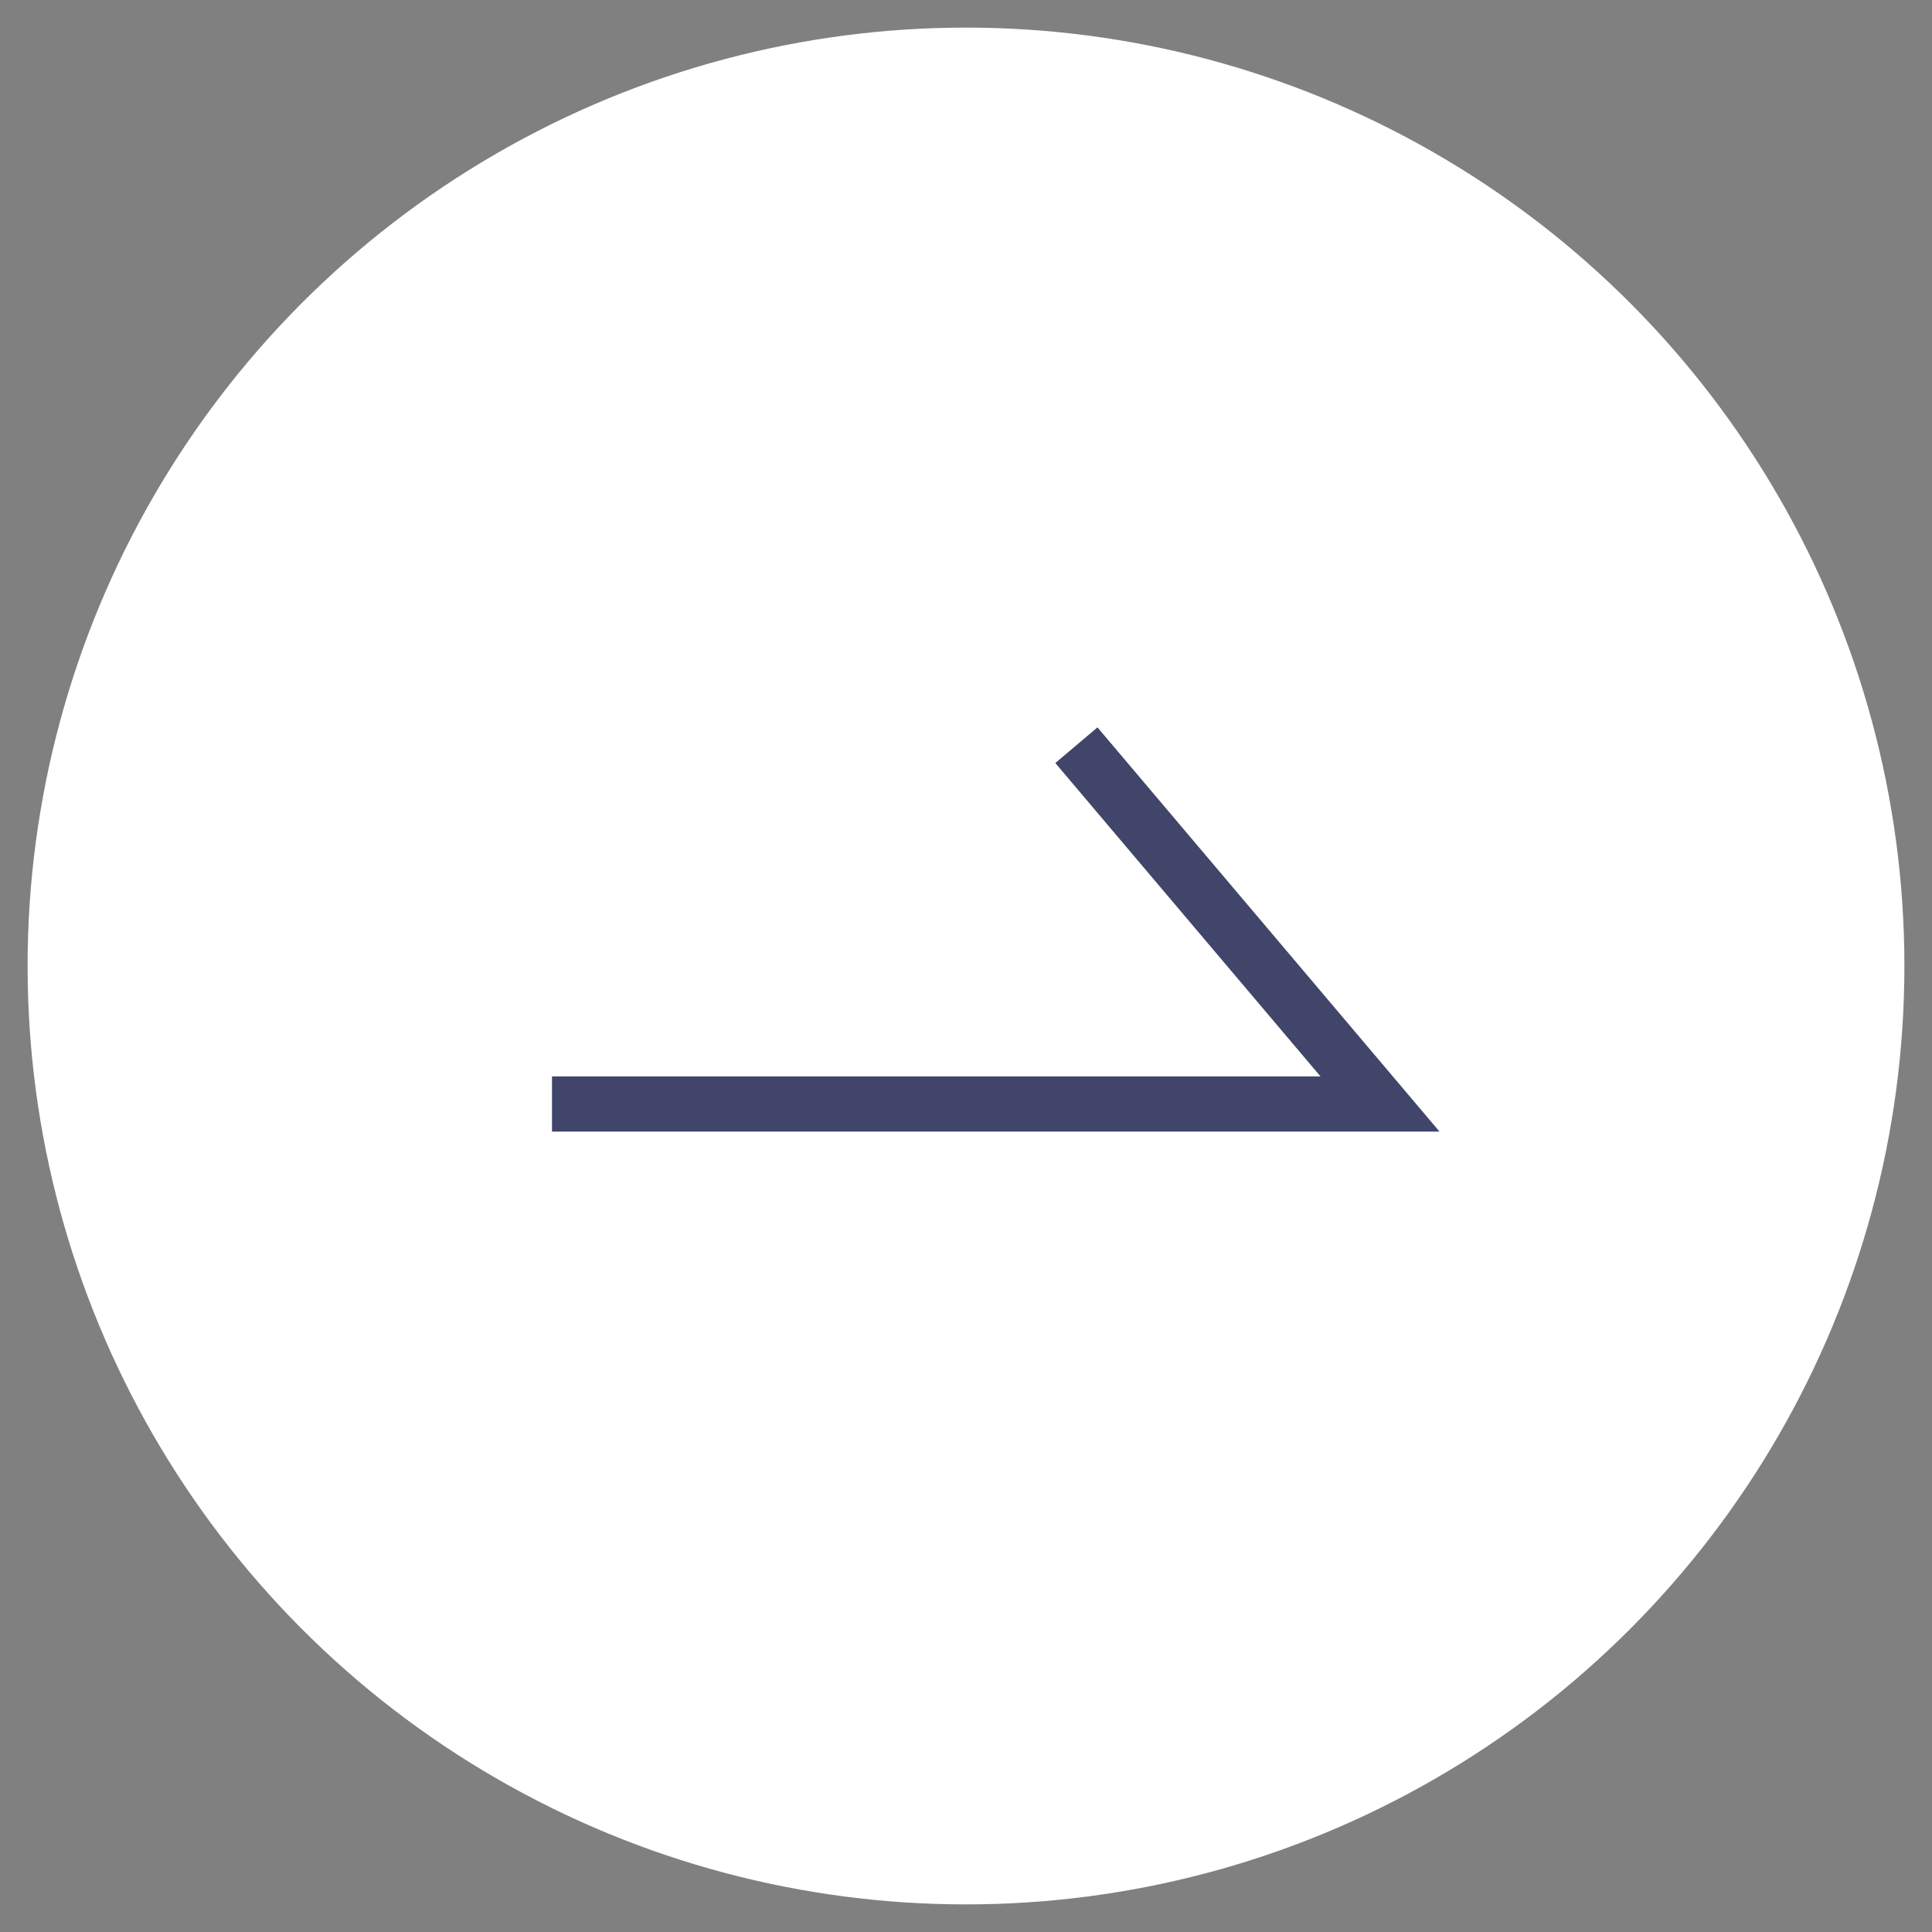 <?xml version="1.0" encoding="utf-8"?>
<!-- Generator: Adobe Illustrator 26.5.0, SVG Export Plug-In . SVG Version: 6.00 Build 0)  -->
<svg version="1.1" id="レイヤー_1" xmlns="http://www.w3.org/2000/svg" xmlns:xlink="http://www.w3.org/1999/xlink" x="0px"
	 y="0px" viewBox="0 0 35 35" style="enable-background:new 0 0 35 35;" xml:space="preserve">
<rect x="0" y="0" width="35" height="35" fill="#808080" stroke="none"/>
<style type="text/css">
	.st0{fill:#FFFFFF;}
	.st1{fill:none;stroke:#404569;stroke-miterlimit:10;}
</style>
<g>
	<circle class="st0" cx="17.5" cy="17.5" r="17"/>
	<g>
		<g>
			<polyline class="st1" points="10,20 25,20 19.5,13.5 			"/>
		</g>
	</g>
</g>
</svg>
